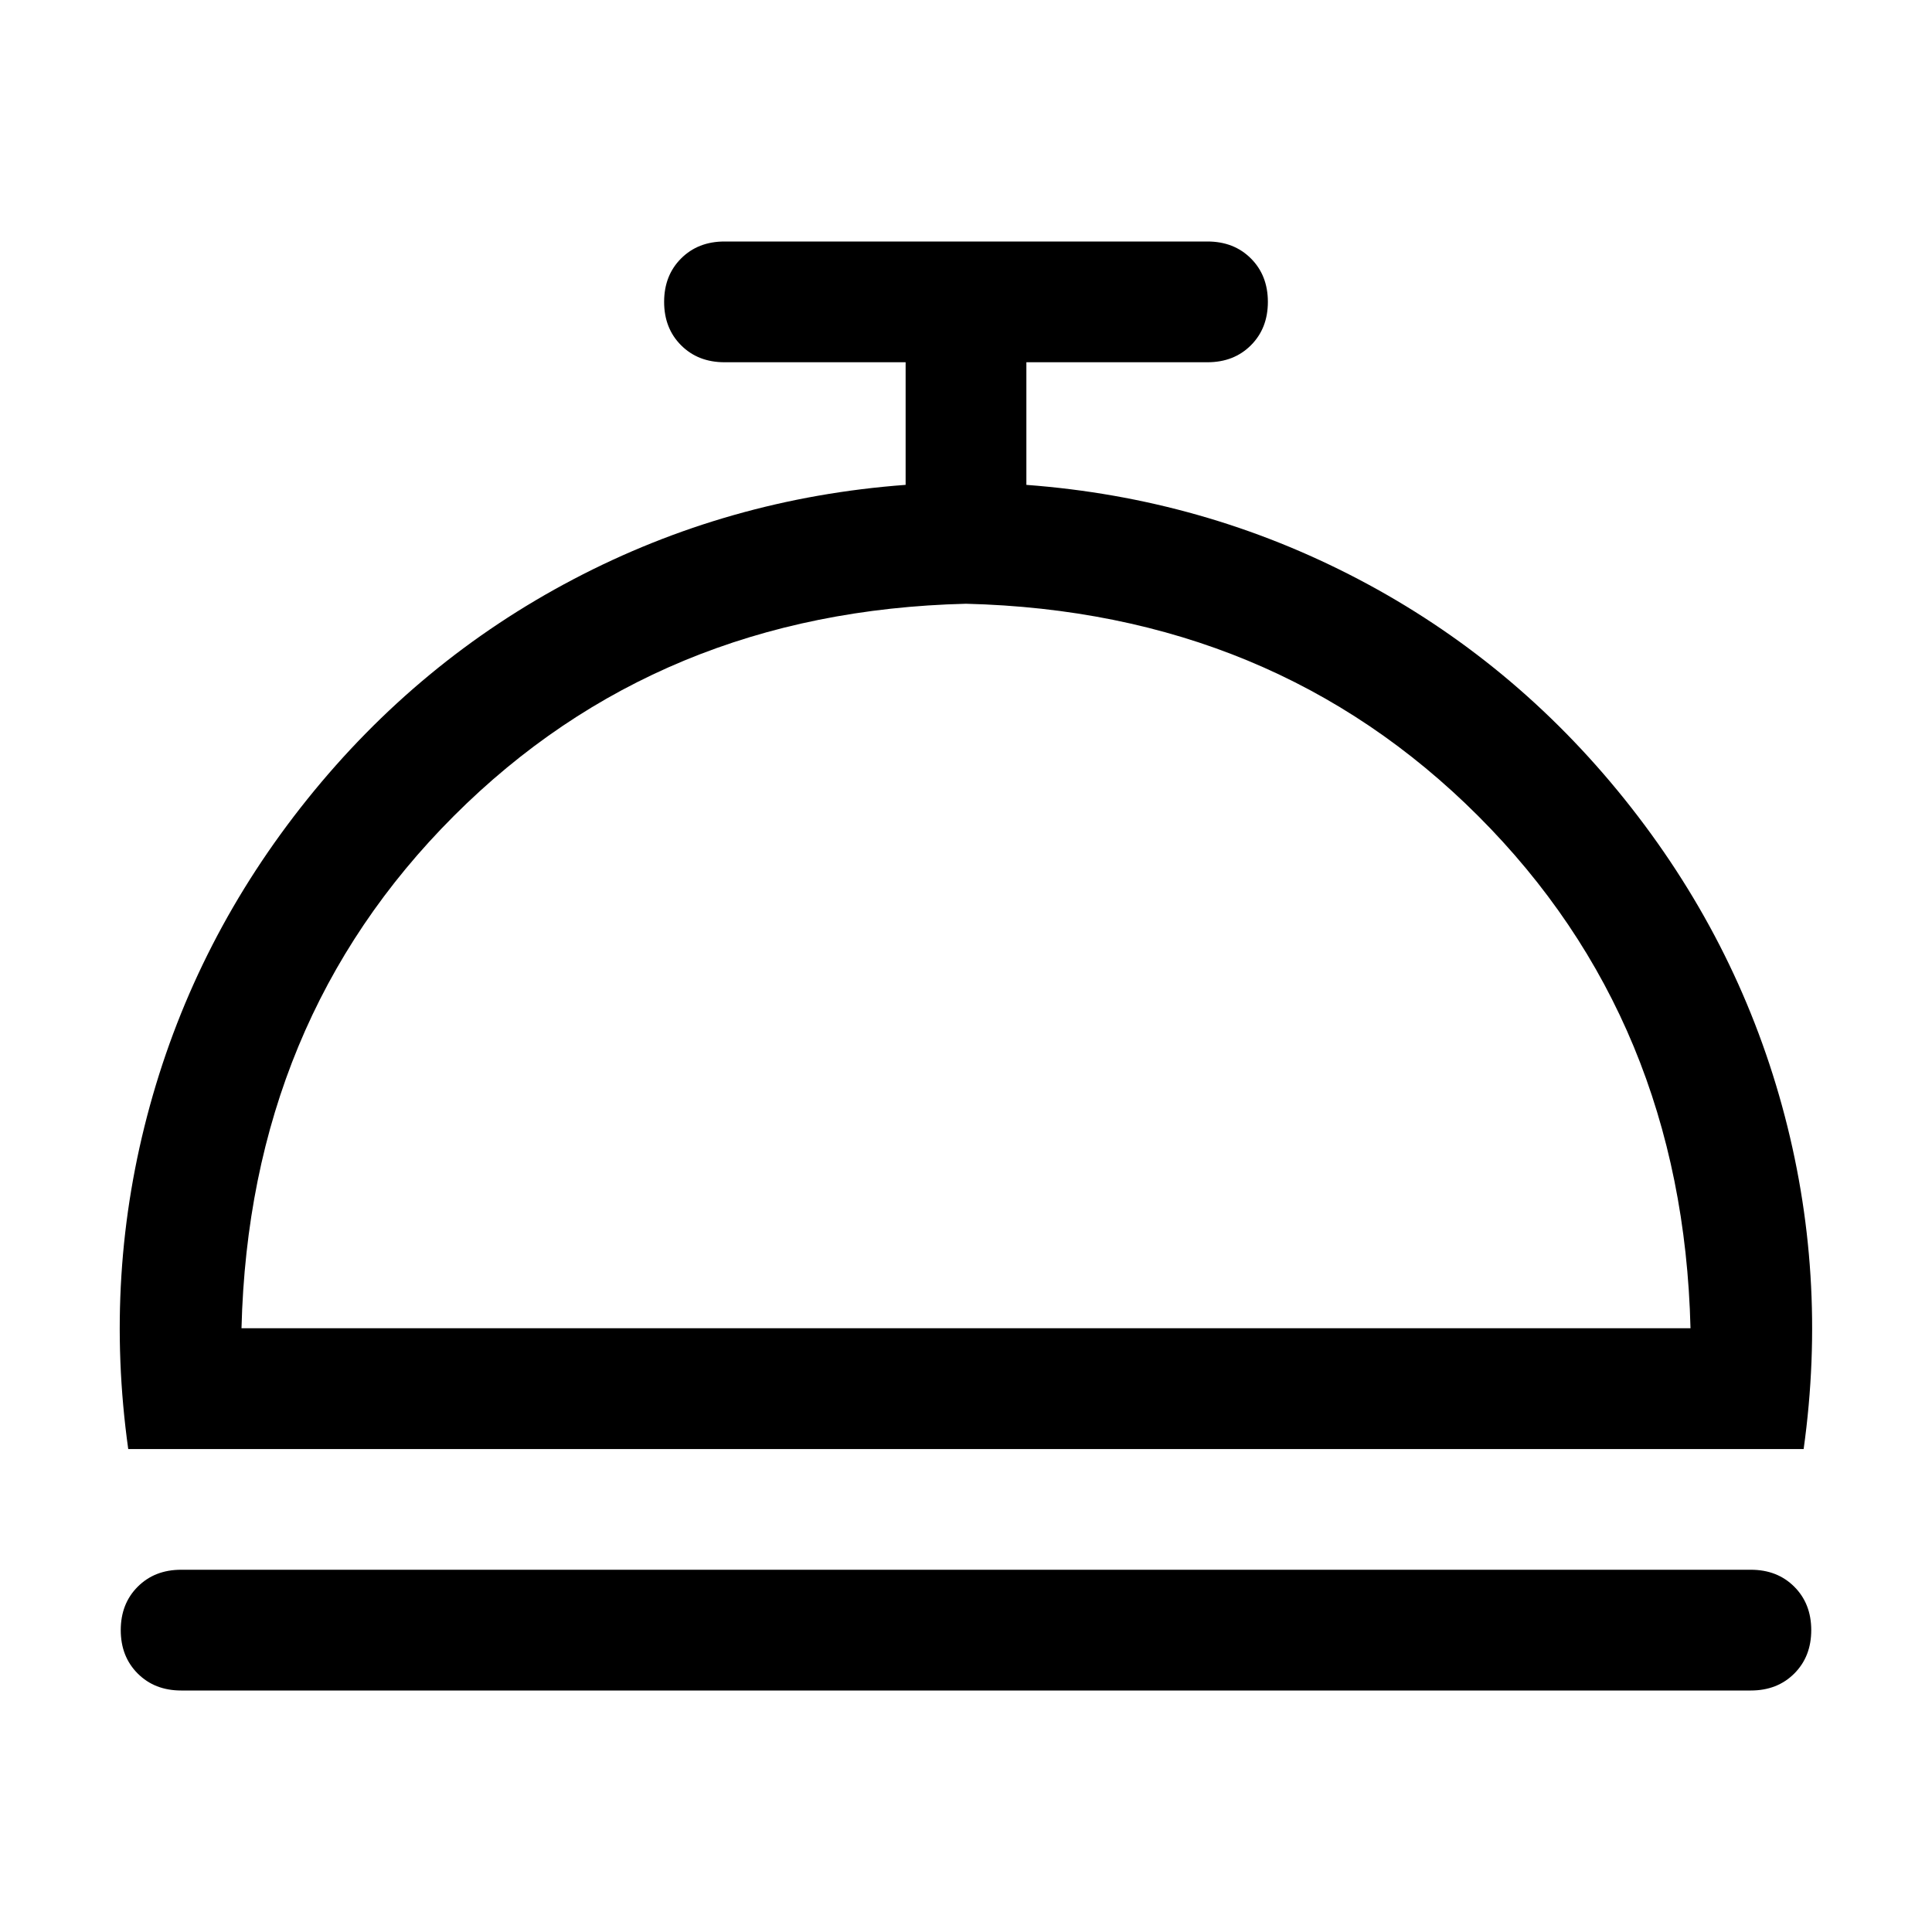 <!-- Generated by IcoMoon.io -->
<svg version="1.1" xmlns="http://www.w3.org/2000/svg" width="32" height="32" viewBox="0 0 32 32">
<title>dish</title>
<path d="M15 8.031v-2.031h-3q-0.438 0-0.719-0.281t-0.281-0.719 0.281-0.719 0.719-0.281h8q0.438 0 0.719 0.281t0.281 0.719-0.281 0.719-0.719 0.281h-3v2.031q2.938 0.219 5.5 1.563t4.406 3.641 2.609 5.078 0.359 5.688h-27.75q-0.406-2.906 0.359-5.688t2.609-5.078 4.406-3.641 5.5-1.563zM4 22h24q-0.125-5.094-3.516-8.484t-8.484-3.516q-5.094 0.125-8.484 3.516t-3.516 8.484zM3 26h26q0.438 0 0.719 0.281t0.281 0.719-0.281 0.719-0.719 0.281h-26q-0.438 0-0.719-0.281t-0.281-0.719 0.281-0.719 0.719-0.281z"></path>
</svg>

